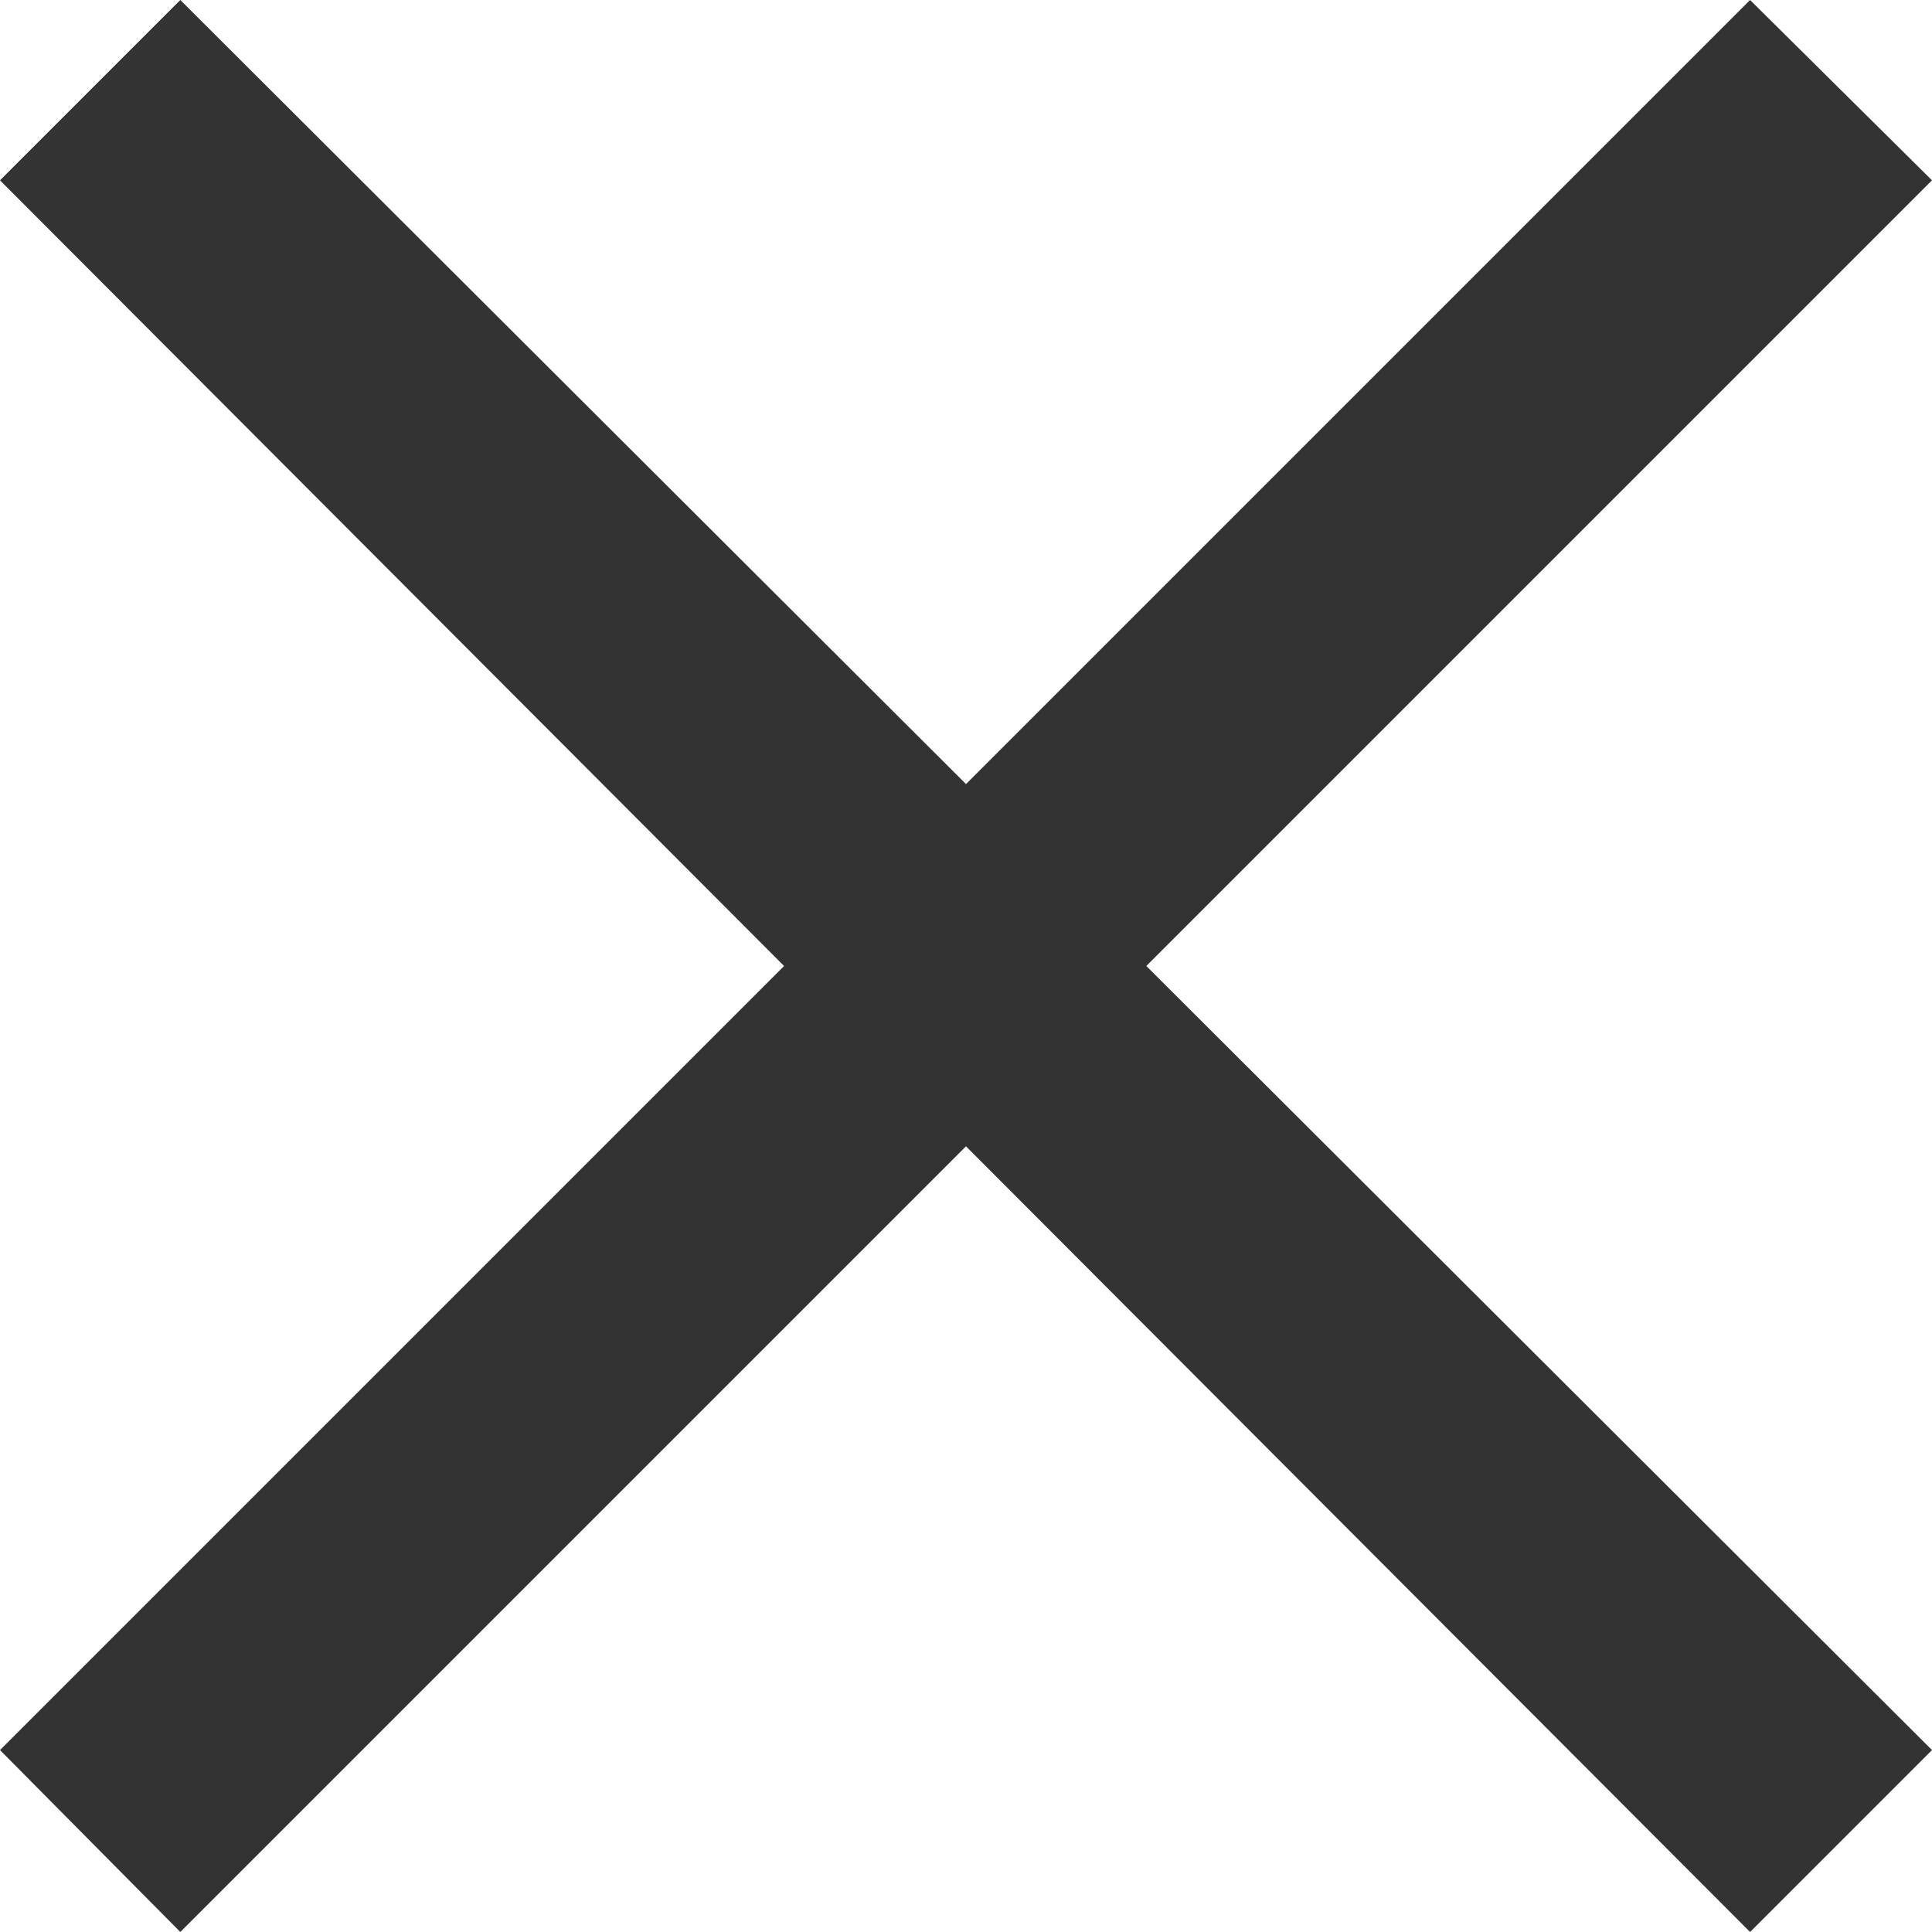 <svg width="12" height="12" viewBox="0 0 12 12" fill="none" xmlns="http://www.w3.org/2000/svg" xmlns:xlink="http://www.w3.org/1999/xlink">
	<desc>
			Created with Pixso.
	</desc>
	<defs/>
	<path id="path" d="M7.12 6L12 10.87L10.87 12L6 7.12L1.12 12L0 10.87L4.87 6L0 1.12L1.12 0L6 4.87L10.87 0L12 1.12L7.12 6Z" fill="#333333" fill-opacity="1" fill-rule="nonzero"/>
</svg>
